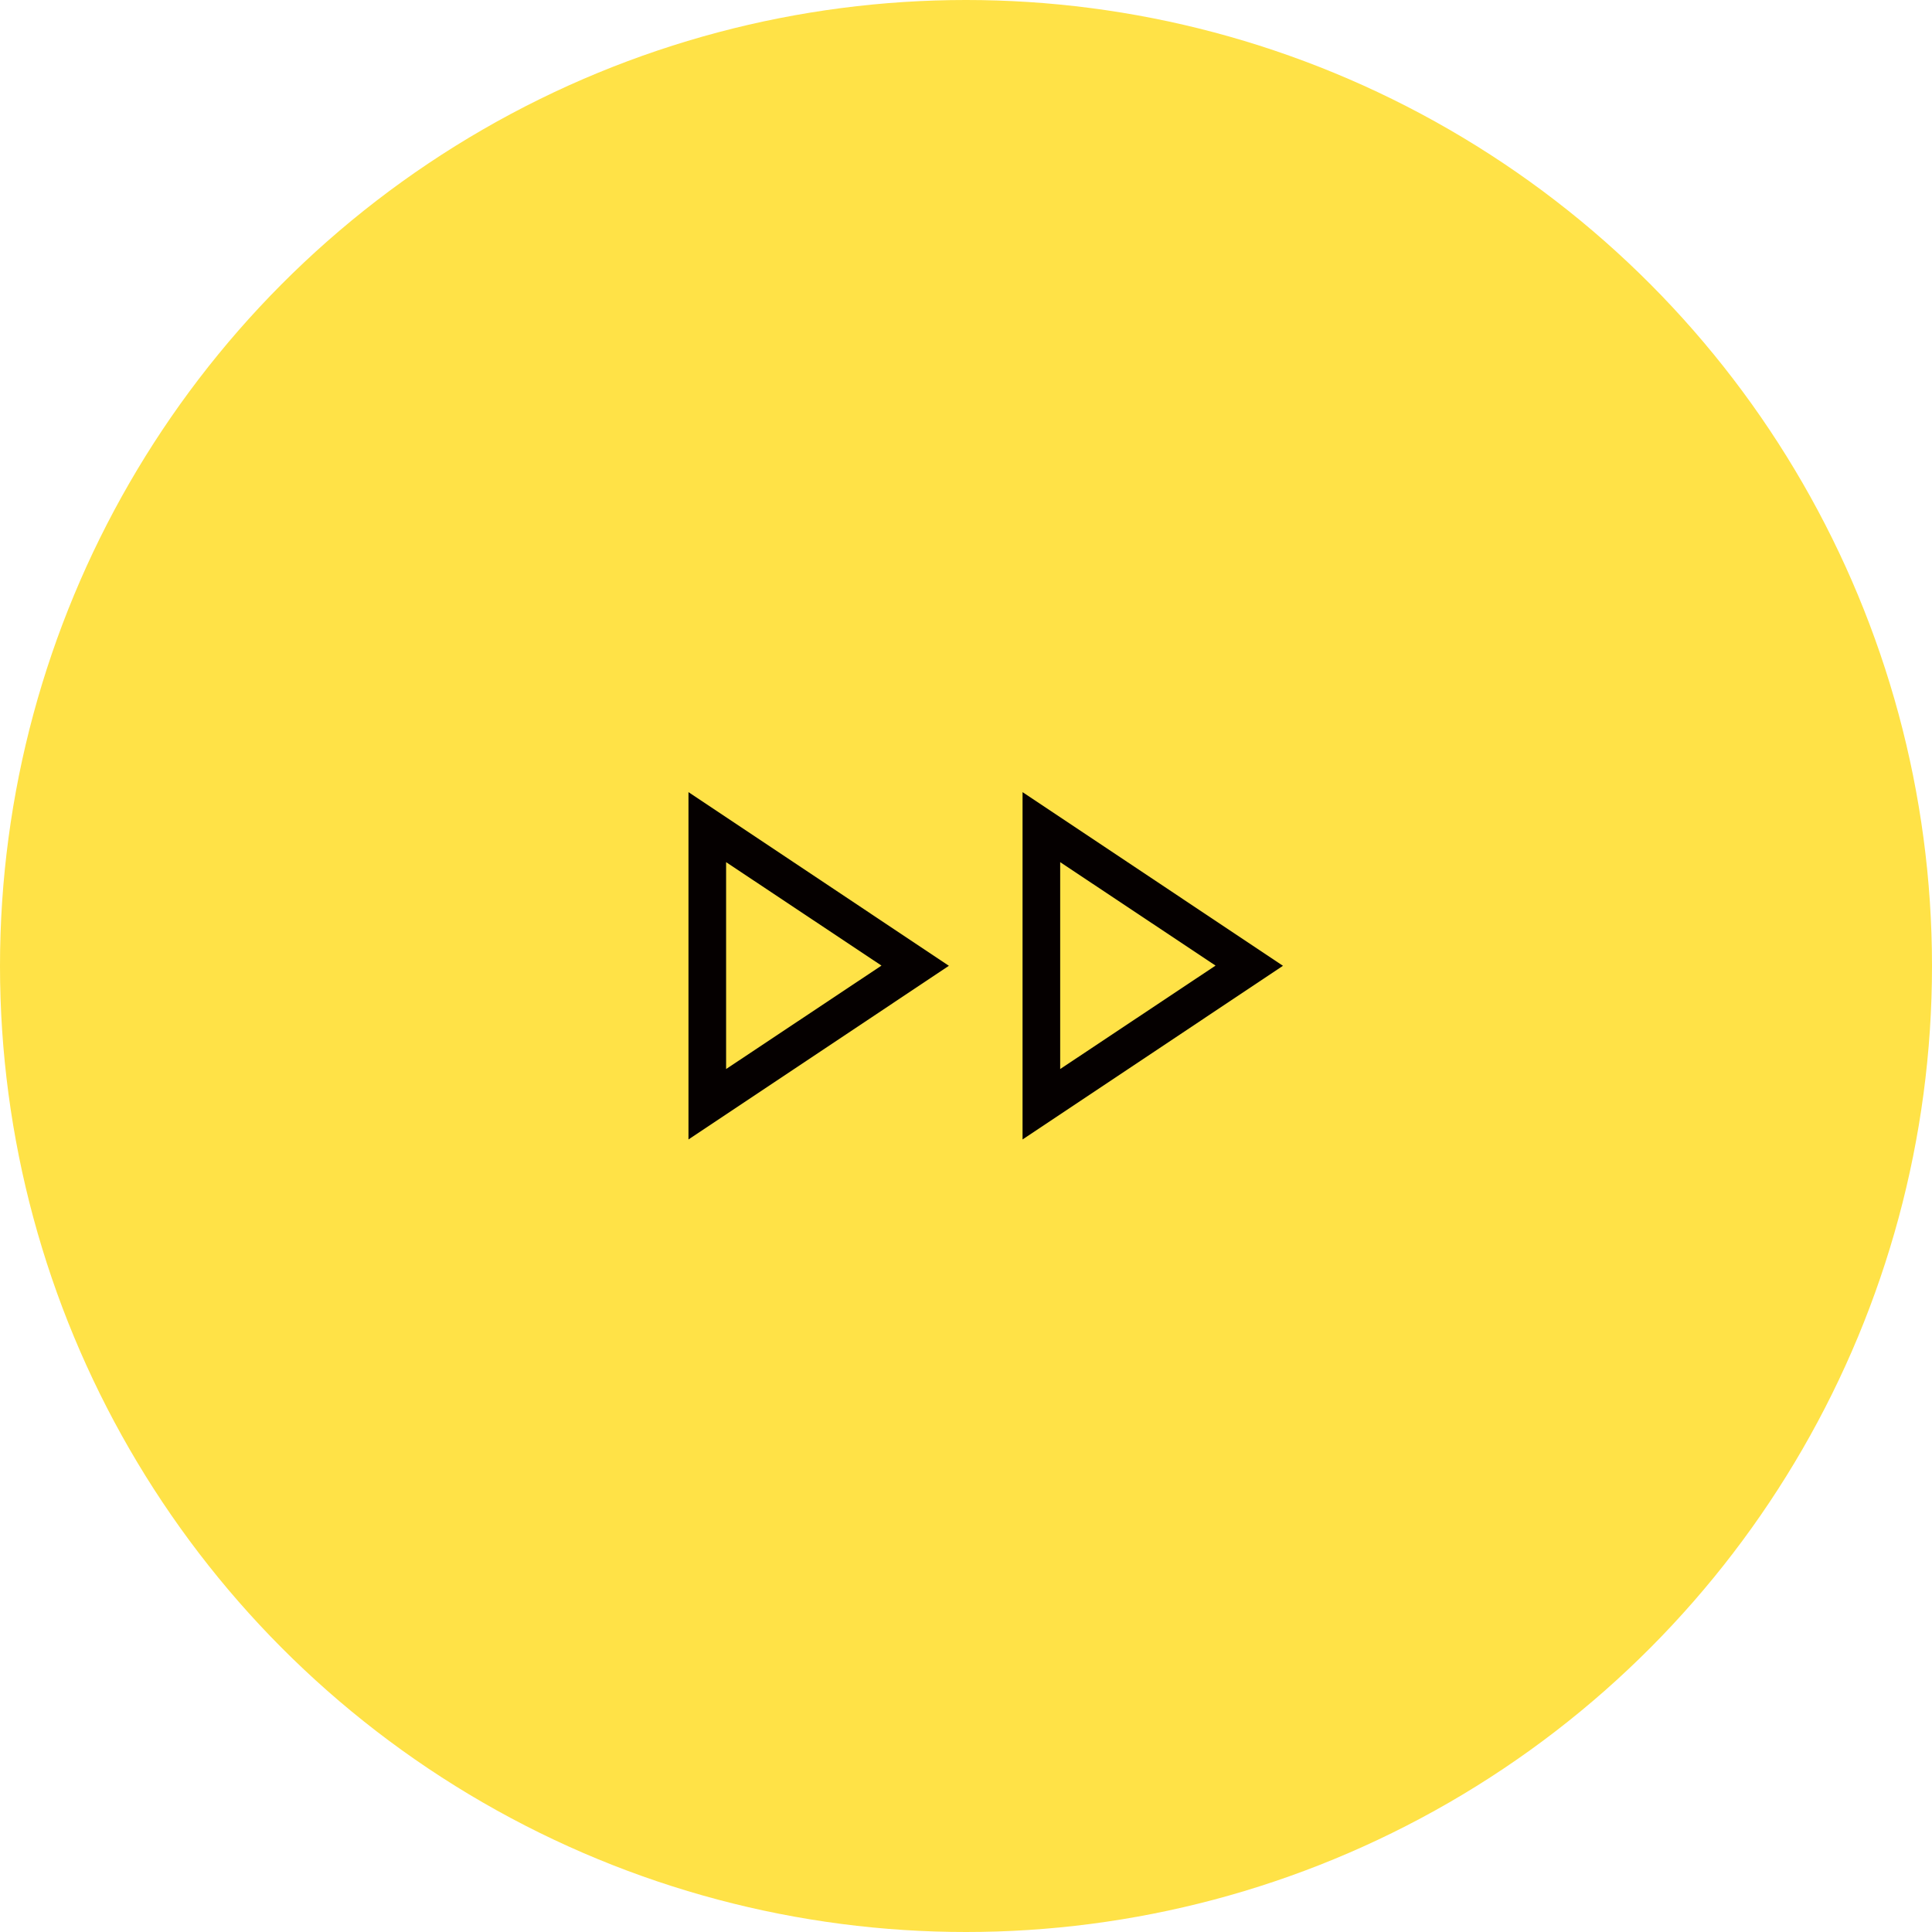 <?xml version="1.0" encoding="UTF-8"?> <svg xmlns="http://www.w3.org/2000/svg" width="96" height="96" viewBox="0 0 96 96"><defs><style>.cls-1{fill:#050000;}.cls-1,.cls-2{stroke-width:0px;}.cls-2{fill:#ffe247;}</style></defs><g id="Yellow_Circle"><circle class="cls-2" cx="48" cy="48" r="48"></circle></g><g id="Fast_Forward"><path class="cls-1" d="M34.21,56.61v-17.25l12.94,8.63-12.94,8.63ZM50.81,56.61v-17.25l12.94,8.63-12.94,8.63ZM36.08,53.12l7.72-5.14-7.72-5.14s0,10.28,0,10.28ZM52.68,53.12l7.72-5.14-7.72-5.14v10.28Z"></path></g></svg> 